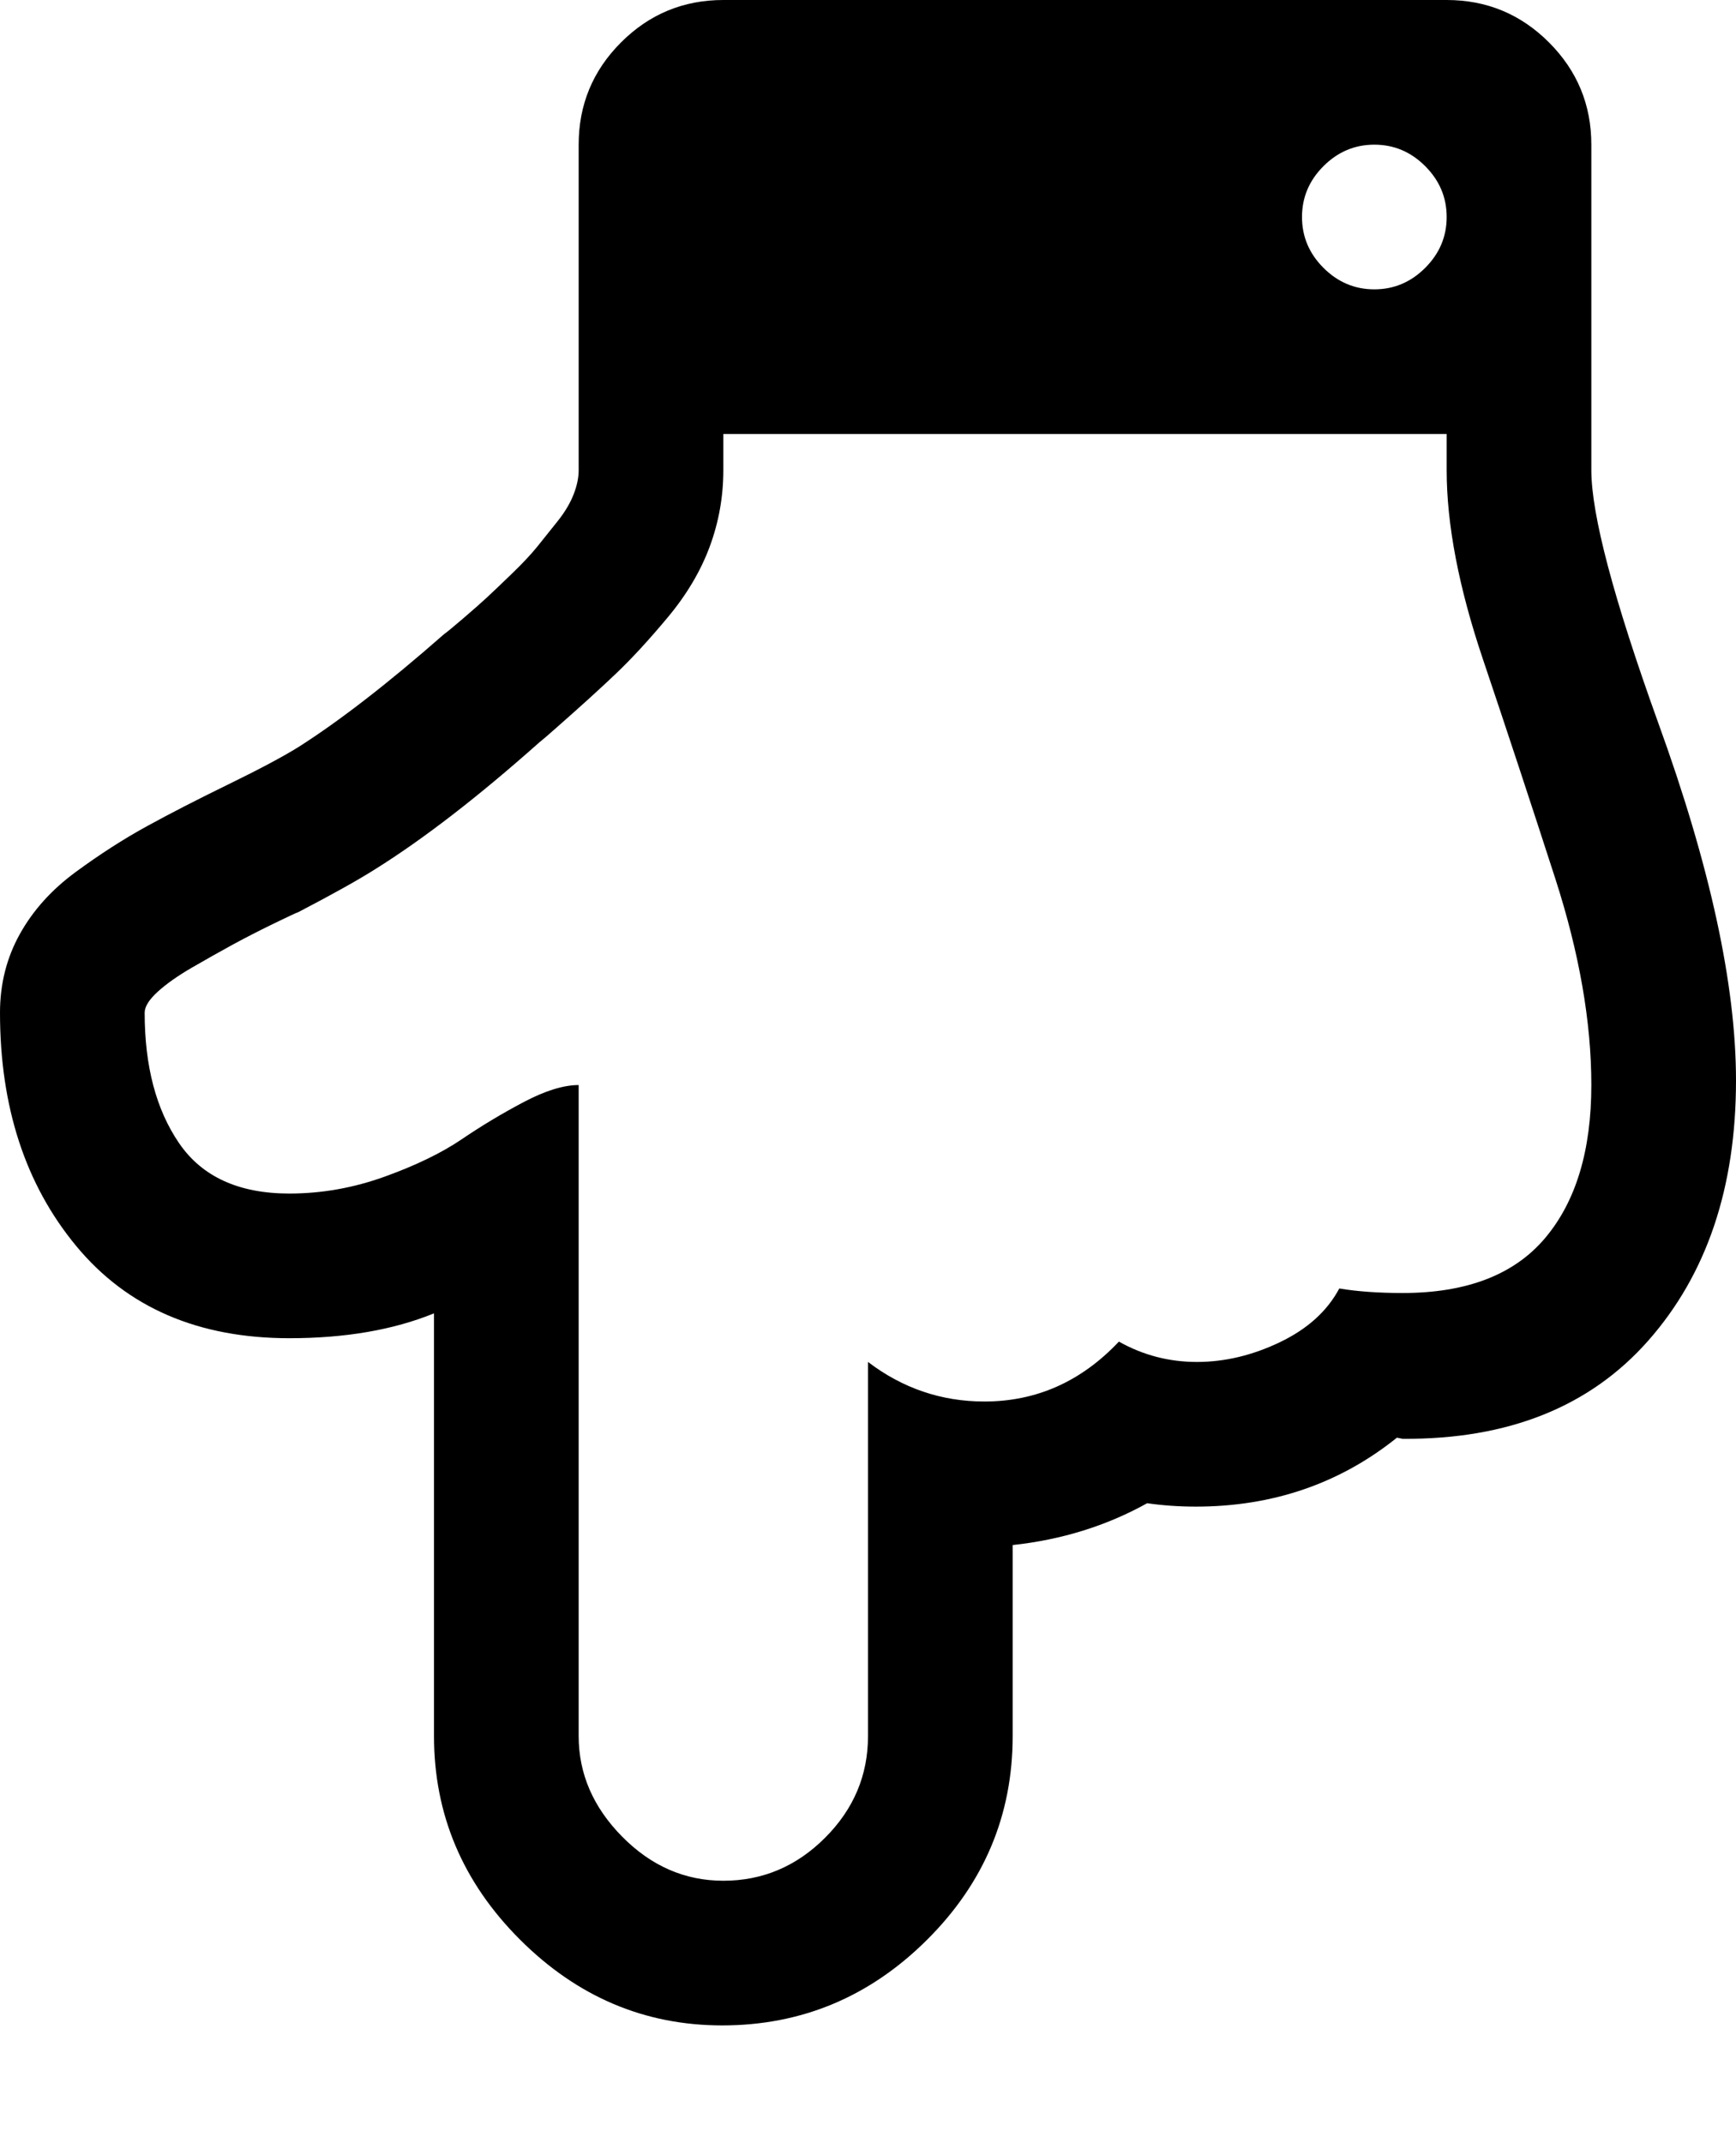 <svg version="1.1" xmlns="http://www.w3.org/2000/svg" xmlns:xlink="http://www.w3.org/1999/xlink" id="hand-o-down" viewBox="0 0 1536 1896.083"><path d="M1408 960q0-84-32-183t-64-194-32-167v-32H640v32q0 35-12 67.5T591 546t-46 50-54 49q-9 8-14 12-81 72-145 112-22 14-68 38-3 1-22.5 10.5t-36 18.5-35.5 20-30.5 21.5T128 896q0 71 30.5 115.5T256 1056q43 0 84.5-15t68-33 55-33 48.5-15v576q0 50 38.5 89t89.5 39q52 0 90-38t38-90v-331q46 35 103 35 69 0 119-53 32 18 69 18t73.5-17.5 52.5-47.5q24 4 56 4 85 0 126-48.5t41-135.5zm-128-768q0-26-19-45t-45-19-45 19-19 45 19 45 45 19 45-19 19-45zm256 764q0 142-77.5 230t-217.5 87l-5-1q-76 61-178 61-22 0-43-3-54 30-119 37v169q0 105-76 180.5T639 1792q-103 0-179-76t-76-180v-374q-54 22-128 22-121 0-188.5-81.5T0 896q0-38 17.5-69.5t49.5-55 63-40.5 72-37 62-33q55-35 129-100 3-2 17-14t21.5-19 21.5-20.5 22.5-24 18-22.5 14-23.5T512 416V128q0-53 37.5-90.5T640 0h640q53 0 90.5 37.5T1408 128v288q0 59 59 223 69 190 69 317z"/></svg>